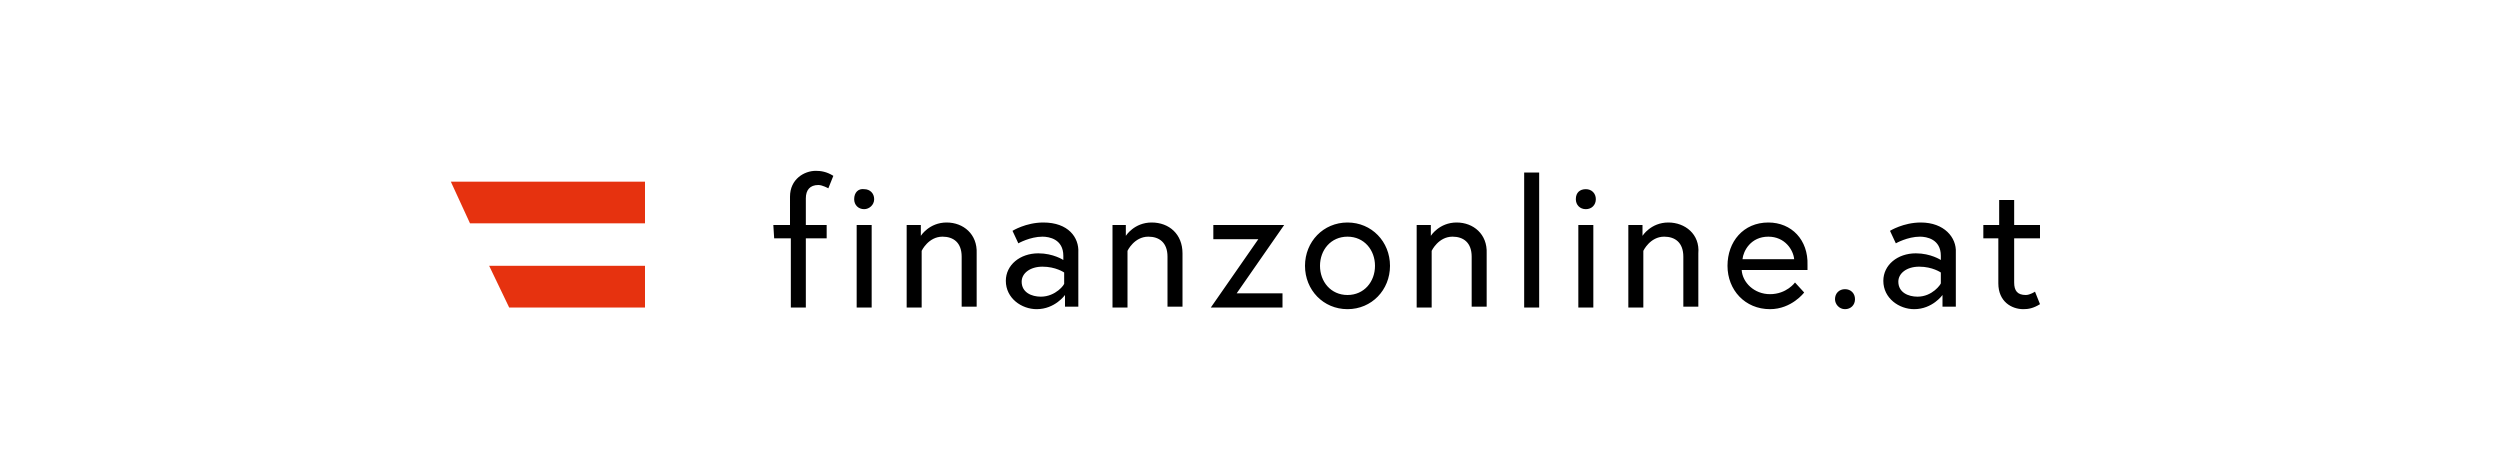 <?xml version="1.0" encoding="utf-8"?>
<!-- Generator: Adobe Illustrator 22.0.1, SVG Export Plug-In . SVG Version: 6.00 Build 0)  -->
<svg version="1.1" id="Ebene_1" xmlns="http://www.w3.org/2000/svg" xmlns:xlink="http://www.w3.org/1999/xlink" x="0px" y="0px"
	 viewBox="0 0 300 55" style="enable-background:new 0 0 300 55;" xml:space="preserve">
<style type="text/css">
	.st0{fill:#E6320F;}
</style>
<g>
	<g>
		<path d="M237.9,28.6h1.9V34c0,2.2,1.6,3.1,3,3.1c0.6,0,1.2-0.1,2-0.6l-0.6-1.5c0,0-0.6,0.4-1.1,0.4c-1,0-1.4-0.5-1.4-1.5v-5.3h3.1
			V27h-3.1v-3h-1.8v3h-1.9V28.6L237.9,28.6z M230.1,35.6c-1.1,0-2.3-0.5-2.3-1.8c0-1,1-1.8,2.5-1.8c1.6,0,2.6,0.7,2.6,0.7V34
			C232.9,34.1,231.9,35.6,230.1,35.6 M230.5,26.7c-2.1,0-3.7,1-3.7,1l0.7,1.5c0,0,1.4-0.8,2.9-0.8c0.8,0,2.5,0.3,2.5,2.3v0.5
			c0,0-1.2-0.8-3-0.8c-2.2,0-3.9,1.4-3.9,3.3c0,2.1,1.9,3.4,3.7,3.4c2.2,0,3.4-1.7,3.4-1.7v1.4h1.6v-6.5
			C234.8,28.5,233.3,26.7,230.5,26.7 M220.2,35.9c0,0.6,0.5,1.2,1.2,1.2c0.7,0,1.2-0.5,1.2-1.2c0-0.7-0.5-1.2-1.2-1.2
			C220.7,34.7,220.2,35.2,220.2,35.9 M209.1,31.1c0.1-1,1-2.7,3.1-2.7c2,0,3,1.6,3.1,2.7H209.1z M212.2,26.7c-3,0-4.9,2.3-4.9,5.2
			s2.1,5.2,5.1,5.2c2.6,0,4.1-2,4.1-2l-1.1-1.2c0,0-1,1.4-3,1.4c-1.9,0-3.3-1.4-3.4-2.9h7.9c0-0.3,0-0.4,0-0.6
			C217,28.8,215,26.7,212.2,26.7 M200.2,26.7c-2.1,0-3.1,1.6-3.1,1.6V27h-1.7v9.9h1.8v-6.8c0,0,0.8-1.7,2.5-1.7
			c1.3,0,2.3,0.7,2.3,2.4v6h1.8v-6.4C204,28.1,202.2,26.7,200.2,26.7 M189.1,23.9c0,0.7,0.5,1.2,1.2,1.2s1.2-0.5,1.2-1.2
			s-0.5-1.2-1.2-1.2S189.1,23.1,189.1,23.9 M189.4,36.9h1.8V27h-1.8V36.9z M182.9,36.9h1.8V20.7h-1.8V36.9z M174.8,26.7
			c-2.1,0-3.1,1.6-3.1,1.6V27H170v9.9h1.8v-6.8c0,0,0.8-1.7,2.5-1.7c1.3,0,2.3,0.7,2.3,2.4v6h1.8v-6.4
			C178.5,28.1,176.8,26.7,174.8,26.7 M161.7,35.4c-2,0-3.3-1.6-3.3-3.5s1.3-3.5,3.3-3.5c2,0,3.3,1.6,3.3,3.5S163.7,35.4,161.7,35.4
			 M161.7,26.7c-2.9,0-5.1,2.3-5.1,5.2s2.2,5.2,5.1,5.2c2.9,0,5.1-2.3,5.1-5.2S164.6,26.7,161.7,26.7 M145.6,27v1.7h5.4l-5.7,8.2
			h8.6v-1.7h-5.5l5.7-8.2H145.6z M138.2,26.7c-2.1,0-3.1,1.6-3.1,1.6V27h-1.6v9.9h1.8v-6.8c0,0,0.8-1.7,2.5-1.7
			c1.3,0,2.3,0.7,2.3,2.4v6h1.8v-6.4C141.9,28.1,140.3,26.7,138.2,26.7 M124.9,35.6c-1.1,0-2.3-0.5-2.3-1.8c0-1,1-1.8,2.5-1.8
			c1.6,0,2.6,0.7,2.6,0.7V34C127.8,34.1,126.7,35.6,124.9,35.6 M125.2,26.7c-2.1,0-3.7,1-3.7,1l0.7,1.5c0,0,1.4-0.8,2.9-0.8
			c0.8,0,2.5,0.3,2.5,2.3v0.5c0,0-1.2-0.8-3-0.8c-2.2,0-3.9,1.4-3.9,3.3c0,2.1,1.9,3.4,3.7,3.4c2.2,0,3.4-1.7,3.4-1.7v1.4h1.6v-6.5
			C129.5,28.5,128.2,26.7,125.2,26.7 M113.6,26.7c-2.1,0-3.1,1.6-3.1,1.6V27h-1.7v9.9h1.8v-6.8c0,0,0.8-1.7,2.5-1.7
			c1.3,0,2.3,0.7,2.3,2.4v6h1.8v-6.4C117.3,28.1,115.6,26.7,113.6,26.7 M102.5,23.9c0,0.7,0.5,1.2,1.2,1.2c0.6,0,1.2-0.5,1.2-1.2
			s-0.5-1.2-1.2-1.2C103,22.6,102.5,23.1,102.5,23.9 M102.8,36.9h1.8V27h-1.8V36.9z M92.9,28.6h2v8.3h1.8v-8.3h2.5V27h-2.5v-3.2
			c0-1,0.5-1.6,1.5-1.6c0.5,0,1.2,0.4,1.2,0.4l0.6-1.5c-0.8-0.5-1.5-0.6-2.1-0.6c-1.4,0-3.1,1-3.1,3.1V27h-2L92.9,28.6L92.9,28.6z"
			/>
	</g>
	<polygon class="st0" points="77.4,26.8 77.4,21.8 54.1,21.8 56.4,26.8 	"/>
	<polygon class="st0" points="61.1,36.9 77.4,36.9 77.4,31.9 58.7,31.9 	"/>
</g>
</svg>
